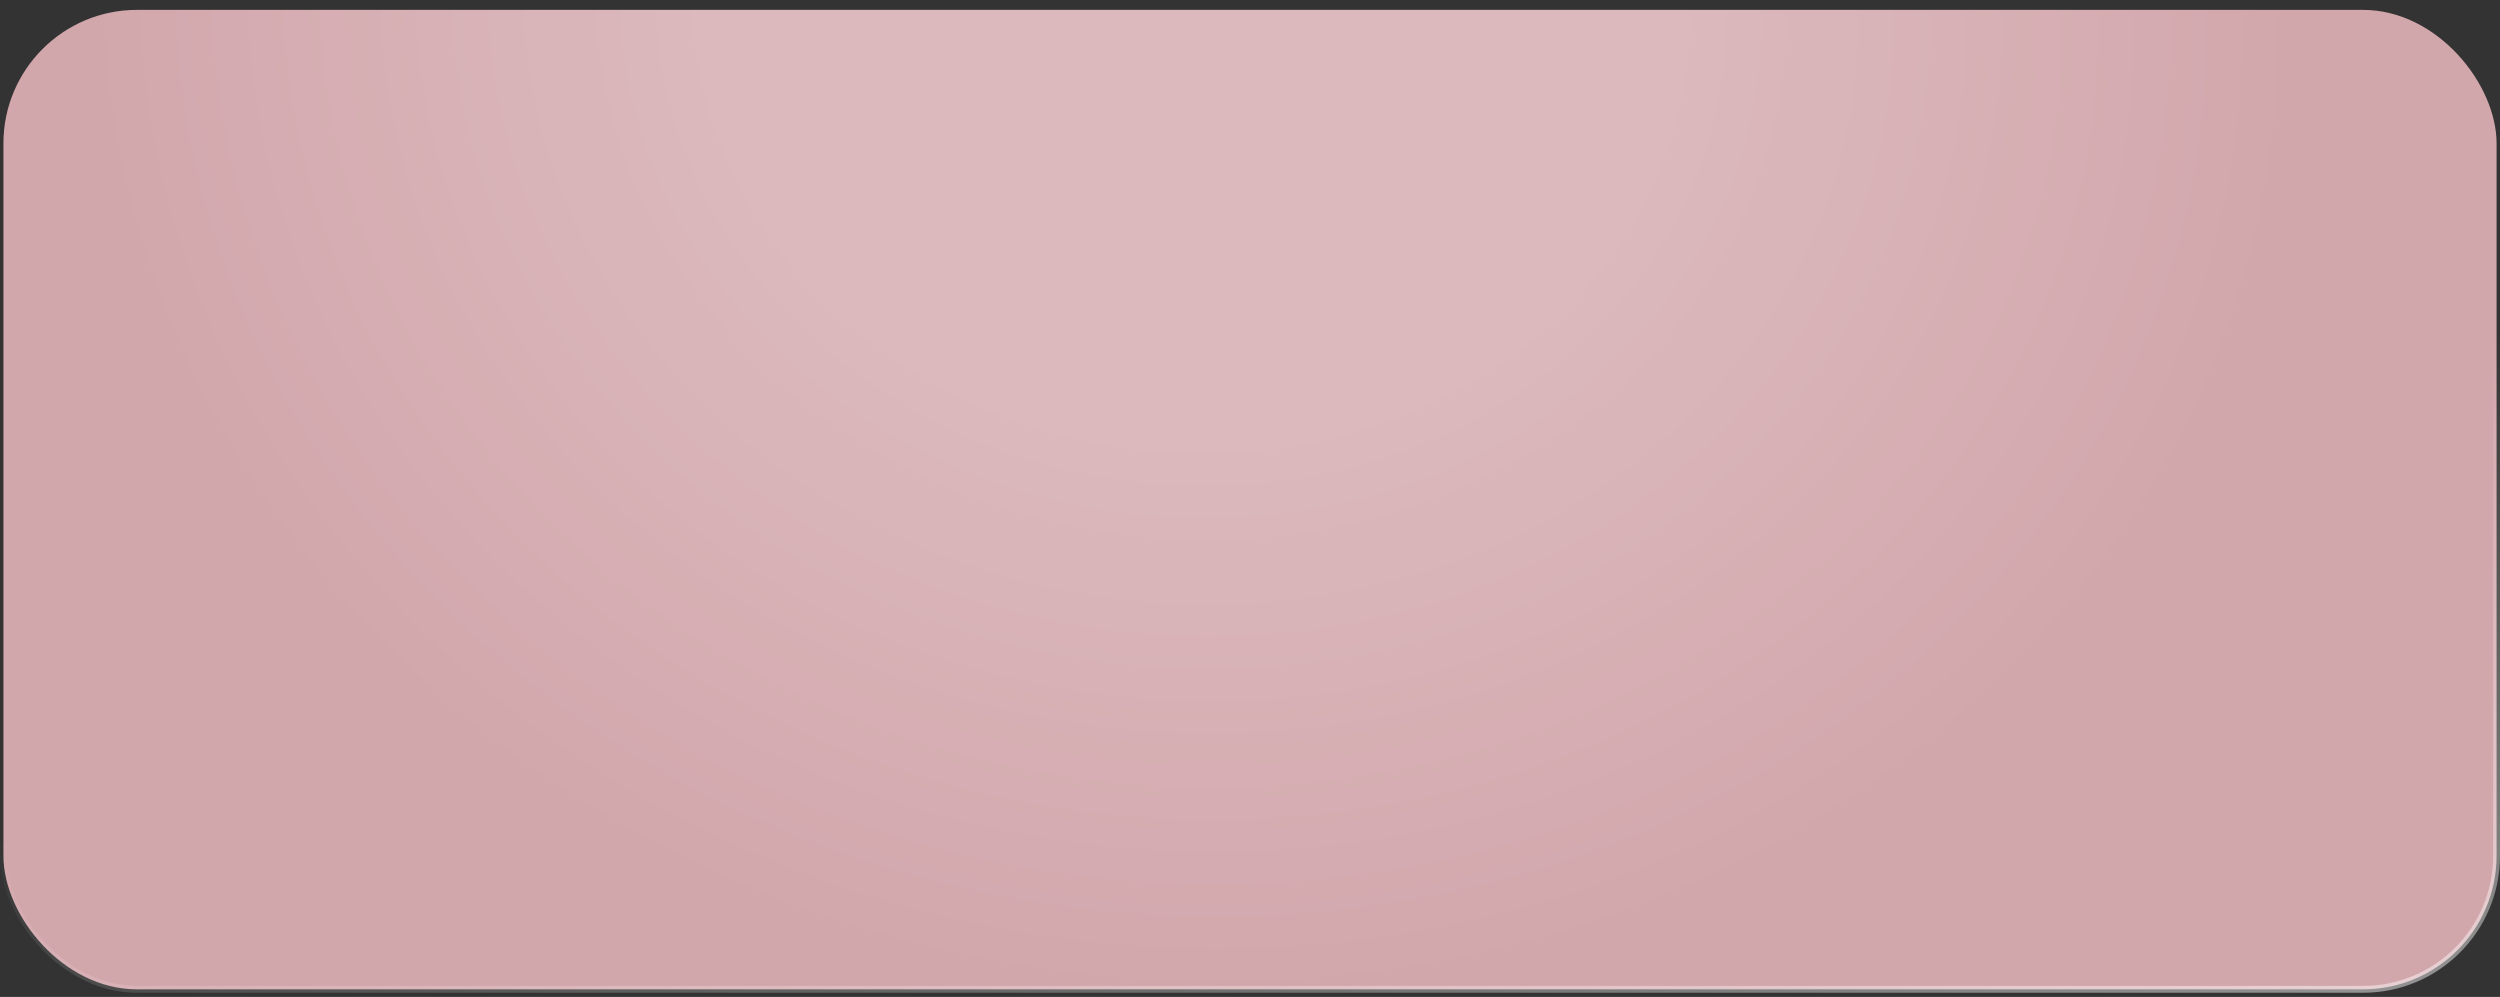 <?xml version="1.0" encoding="UTF-8"?> <svg xmlns="http://www.w3.org/2000/svg" width="326" height="130" viewBox="0 0 326 130" fill="none"><rect x="0" y="0" width="326" height="130" fill="#333333" stroke="none"/><rect x="0.447" y="1.288" width="325.107" height="127.721" rx="17.416" fill="#D2A7AC"></rect><rect x="0.447" y="1.288" width="325.107" height="127.721" rx="17.416" fill="url(#paint0_radial_2010_26974)" fill-opacity="0.2"></rect><rect x="0.447" y="1.288" width="325.107" height="127.721" rx="17.416" stroke="url(#paint1_linear_2010_26974)" stroke-width="0.893"></rect><defs><radialGradient id="paint0_radial_2010_26974" cx="0" cy="0" r="1" gradientUnits="userSpaceOnUse" gradientTransform="translate(155.436 0.841) rotate(94.974) scale(129.1 144.24)"><stop offset="0.446" stop-color="white"></stop><stop offset="1" stop-color="white" stop-opacity="0"></stop></radialGradient><linearGradient id="paint1_linear_2010_26974" x1="341.046" y1="129.455" x2="323.958" y2="44.212" gradientUnits="userSpaceOnUse"><stop stop-color="white" stop-opacity="0.5"></stop><stop offset="1" stop-color="white" stop-opacity="0"></stop></linearGradient></defs></svg> 
